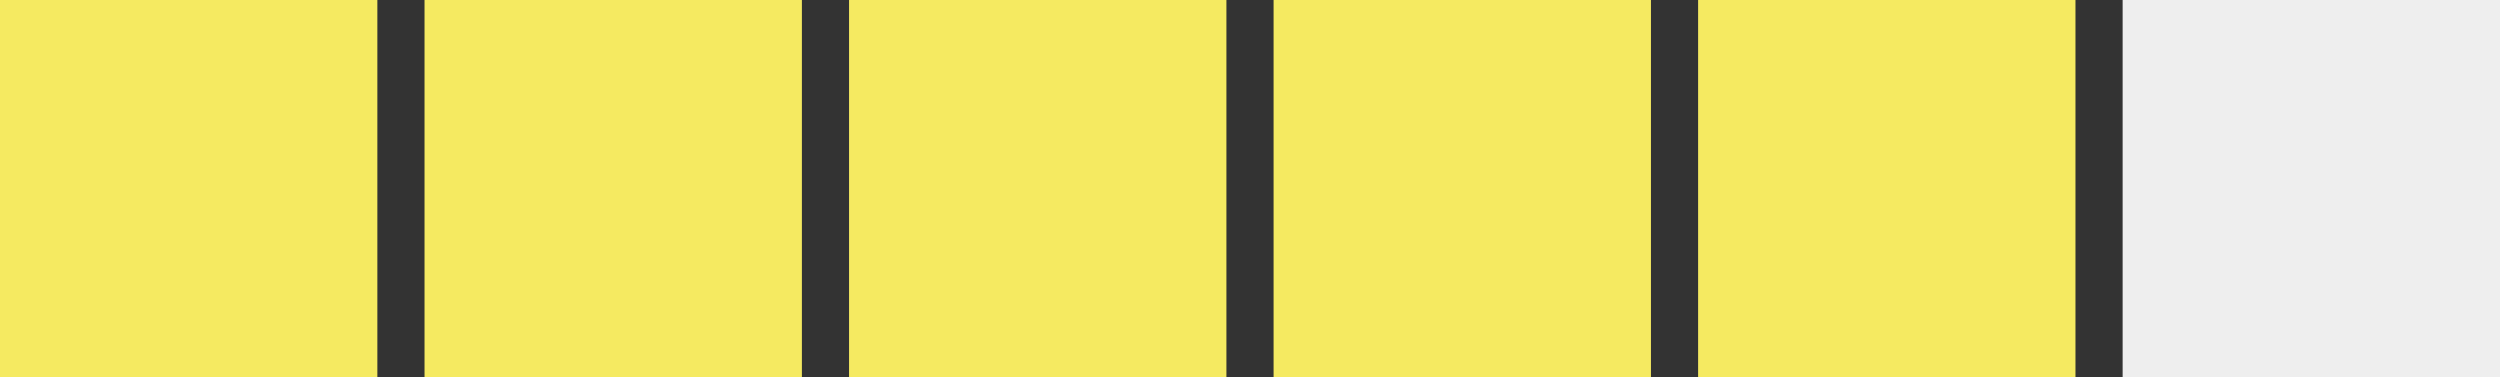 <svg xmlns="http://www.w3.org/2000/svg" width="53" height="8" viewBox="0 0 53 8">
  <rect x="0" y="0" width="53" height="8" fill="#333333" stroke="none"/>
  <g id="Group_74" data-name="Group 74" transform="translate(-2539 713)">
    <rect id="Rectangle_148" data-name="Rectangle 148" width="8" height="8" transform="translate(2584 -713)" fill="#eee"/>
    <rect id="Rectangle_149" data-name="Rectangle 149" width="8" height="8" transform="translate(2575 -713)" fill="#f5ea61"/>
    <rect id="Rectangle_116" data-name="Rectangle 116" width="8" height="8" transform="translate(2566 -713)" fill="#f5ea61"/>
    <rect id="Rectangle_113" data-name="Rectangle 113" width="8" height="8" transform="translate(2557 -713)" fill="#f5ea61"/>
    <rect id="Rectangle_117" data-name="Rectangle 117" width="8" height="8" transform="translate(2548 -713)" fill="#f5ea61"/>
    <rect id="Rectangle_114" data-name="Rectangle 114" width="8" height="8" transform="translate(2539 -713)" fill="#f5ea61"/>
  </g>
</svg>
